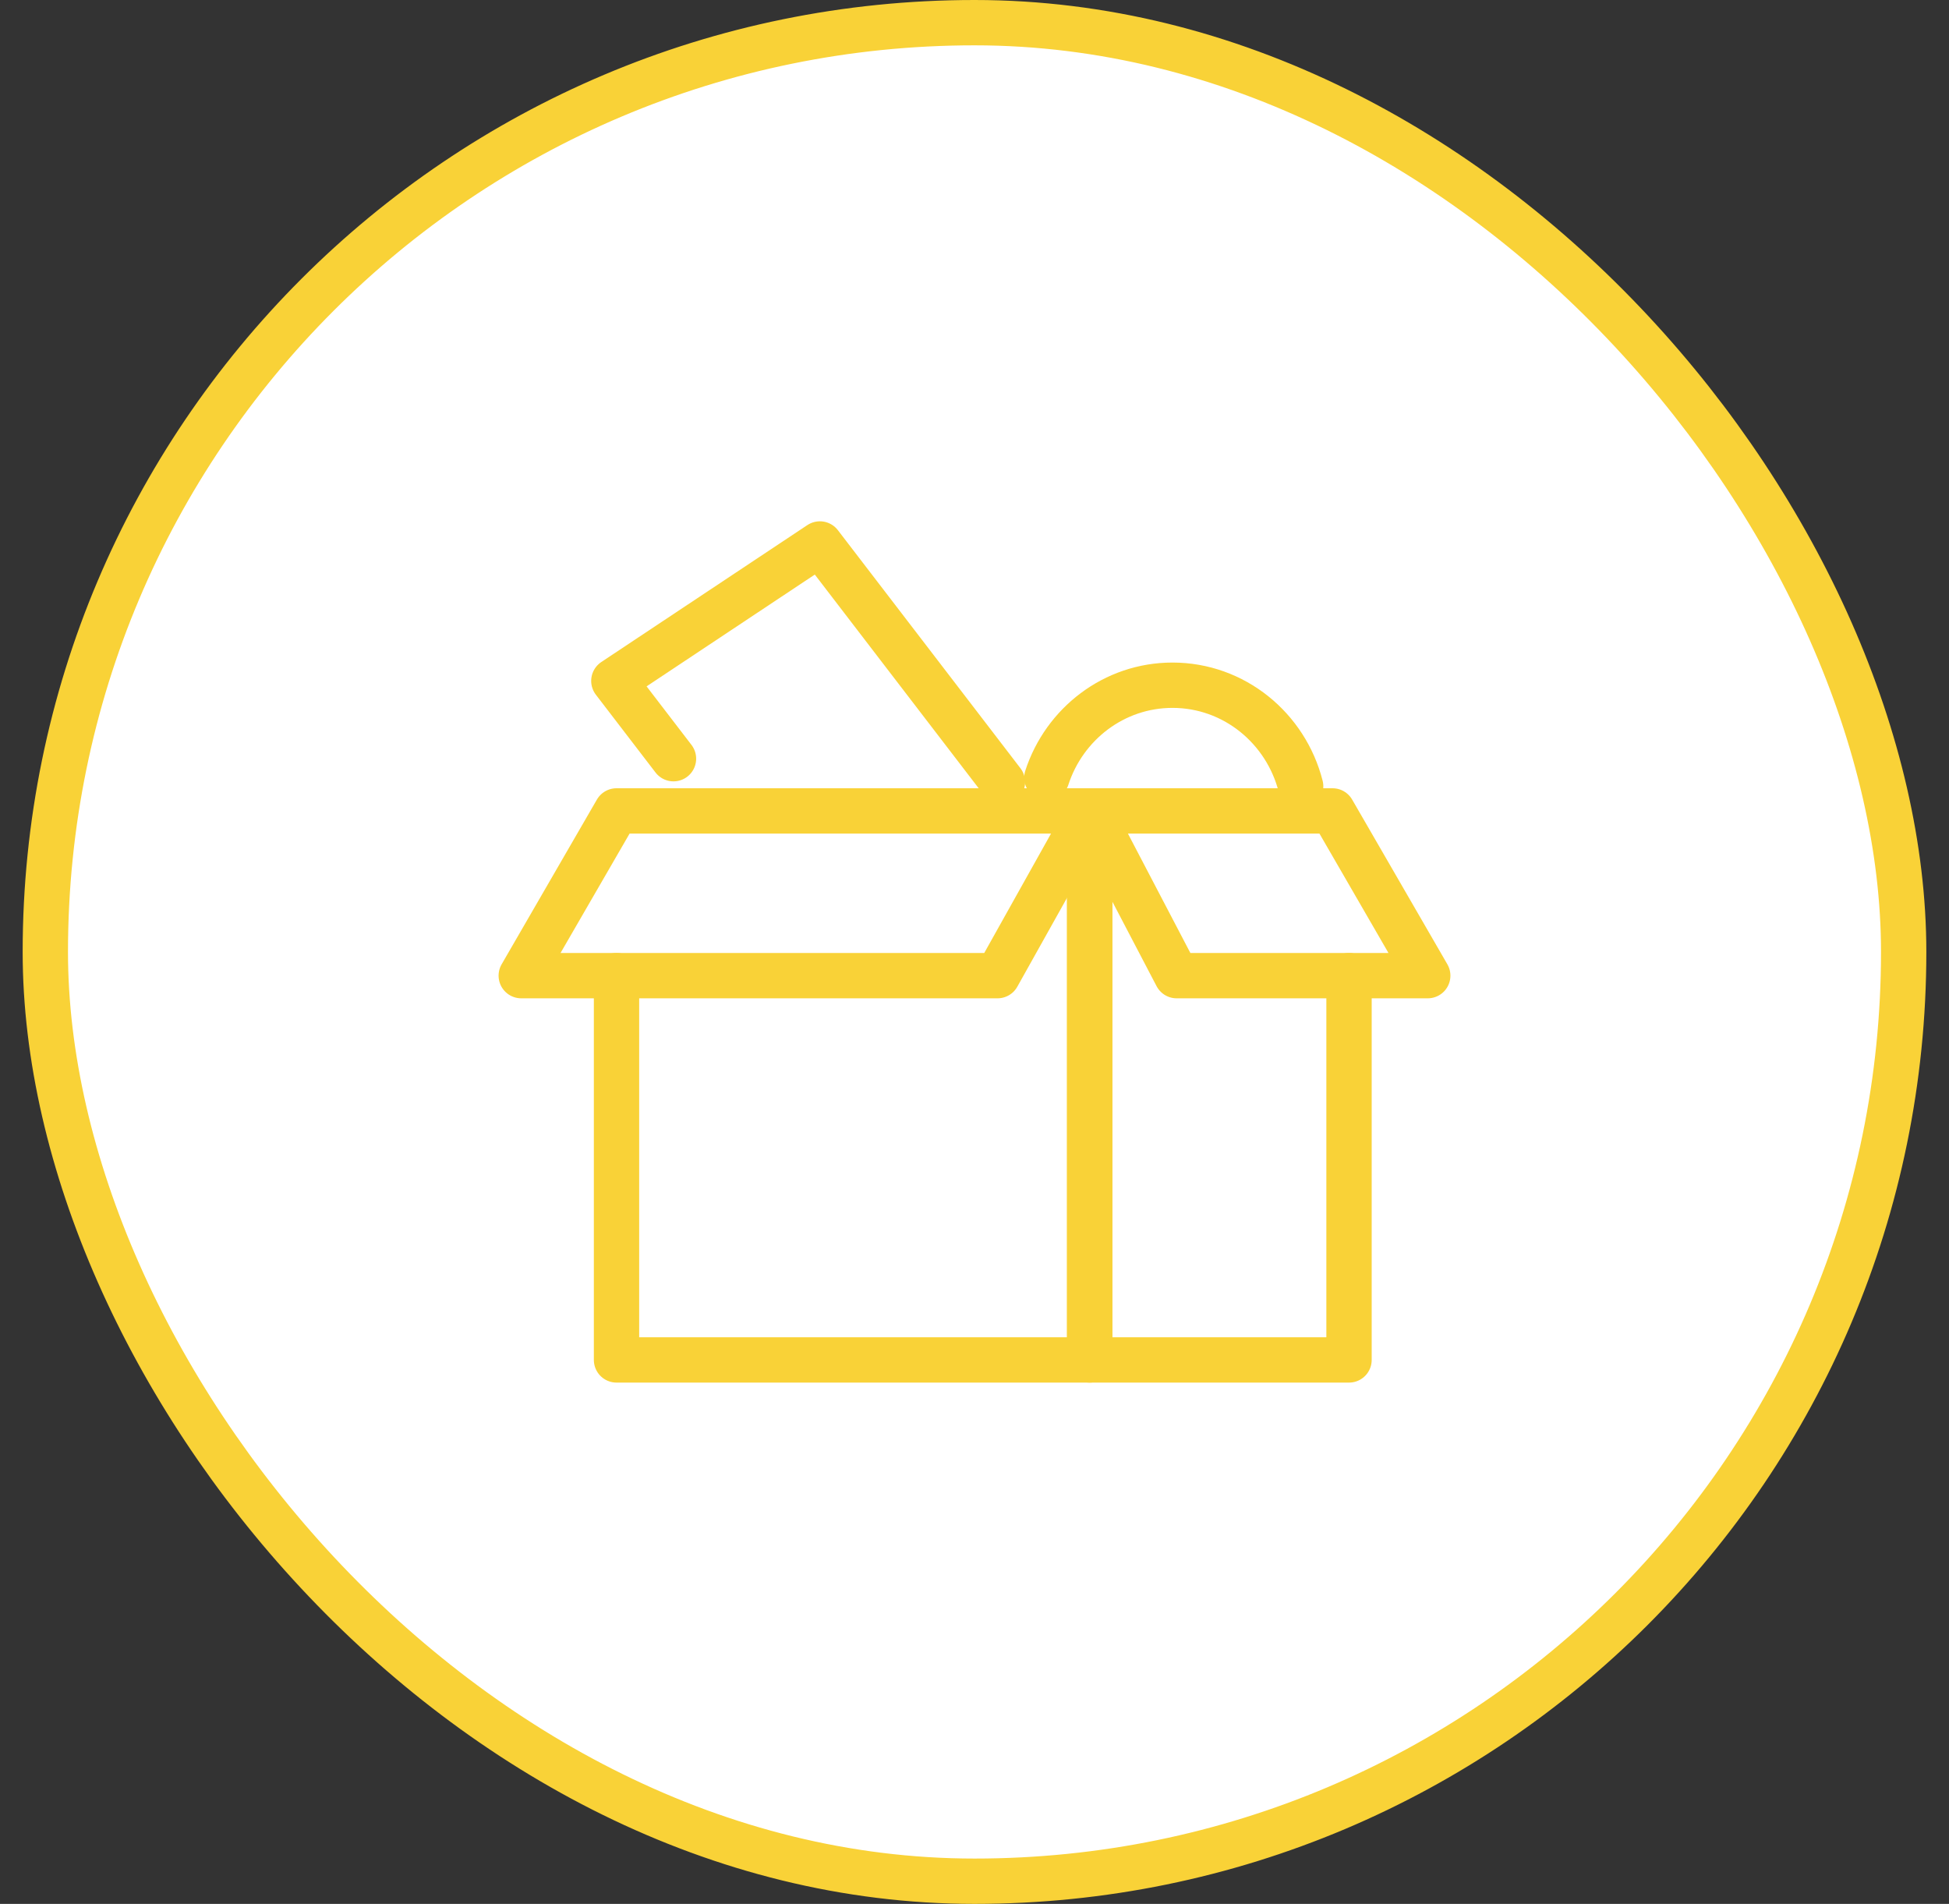 <svg width="43" height="42" viewBox="0 0 43 42" fill="none" xmlns="http://www.w3.org/2000/svg">
<rect x="0" y="0" width="43" height="42" fill="#333333" stroke="none"/>
<rect x="1" y="0.5" width="41" height="41" rx="20.5" fill="white"/>
<rect x="1" y="0.5" width="41" height="41" rx="20.5" stroke="#F9D237"/>
<path d="M24.041 17.889V30H13.602V21.523" stroke="#F9D237" stroke-linecap="round" stroke-linejoin="round"/>
<path d="M29.763 21.523V30H24.041V17.889" stroke="#F9D237" stroke-linecap="round" stroke-linejoin="round"/>
<path d="M13.602 17.889L11.5 21.523H22.008L24.041 17.889H13.602Z" stroke="#F9D237" stroke-linecap="round" stroke-linejoin="round"/>
<path d="M31.5 21.523L29.399 17.889H24.059L25.96 21.523H31.5Z" stroke="#F9D237" stroke-linecap="round" stroke-linejoin="round"/>
<path d="M14.859 16.737L13.543 15.021L18.089 12L22.117 17.252" stroke="#F9D237" stroke-linecap="round" stroke-linejoin="round"/>
<path d="M23.096 17.156C23.482 15.97 24.578 15.116 25.868 15.116C27.227 15.116 28.369 16.062 28.696 17.346" stroke="#F9D237" stroke-linecap="round" stroke-linejoin="round"/>
</svg>
